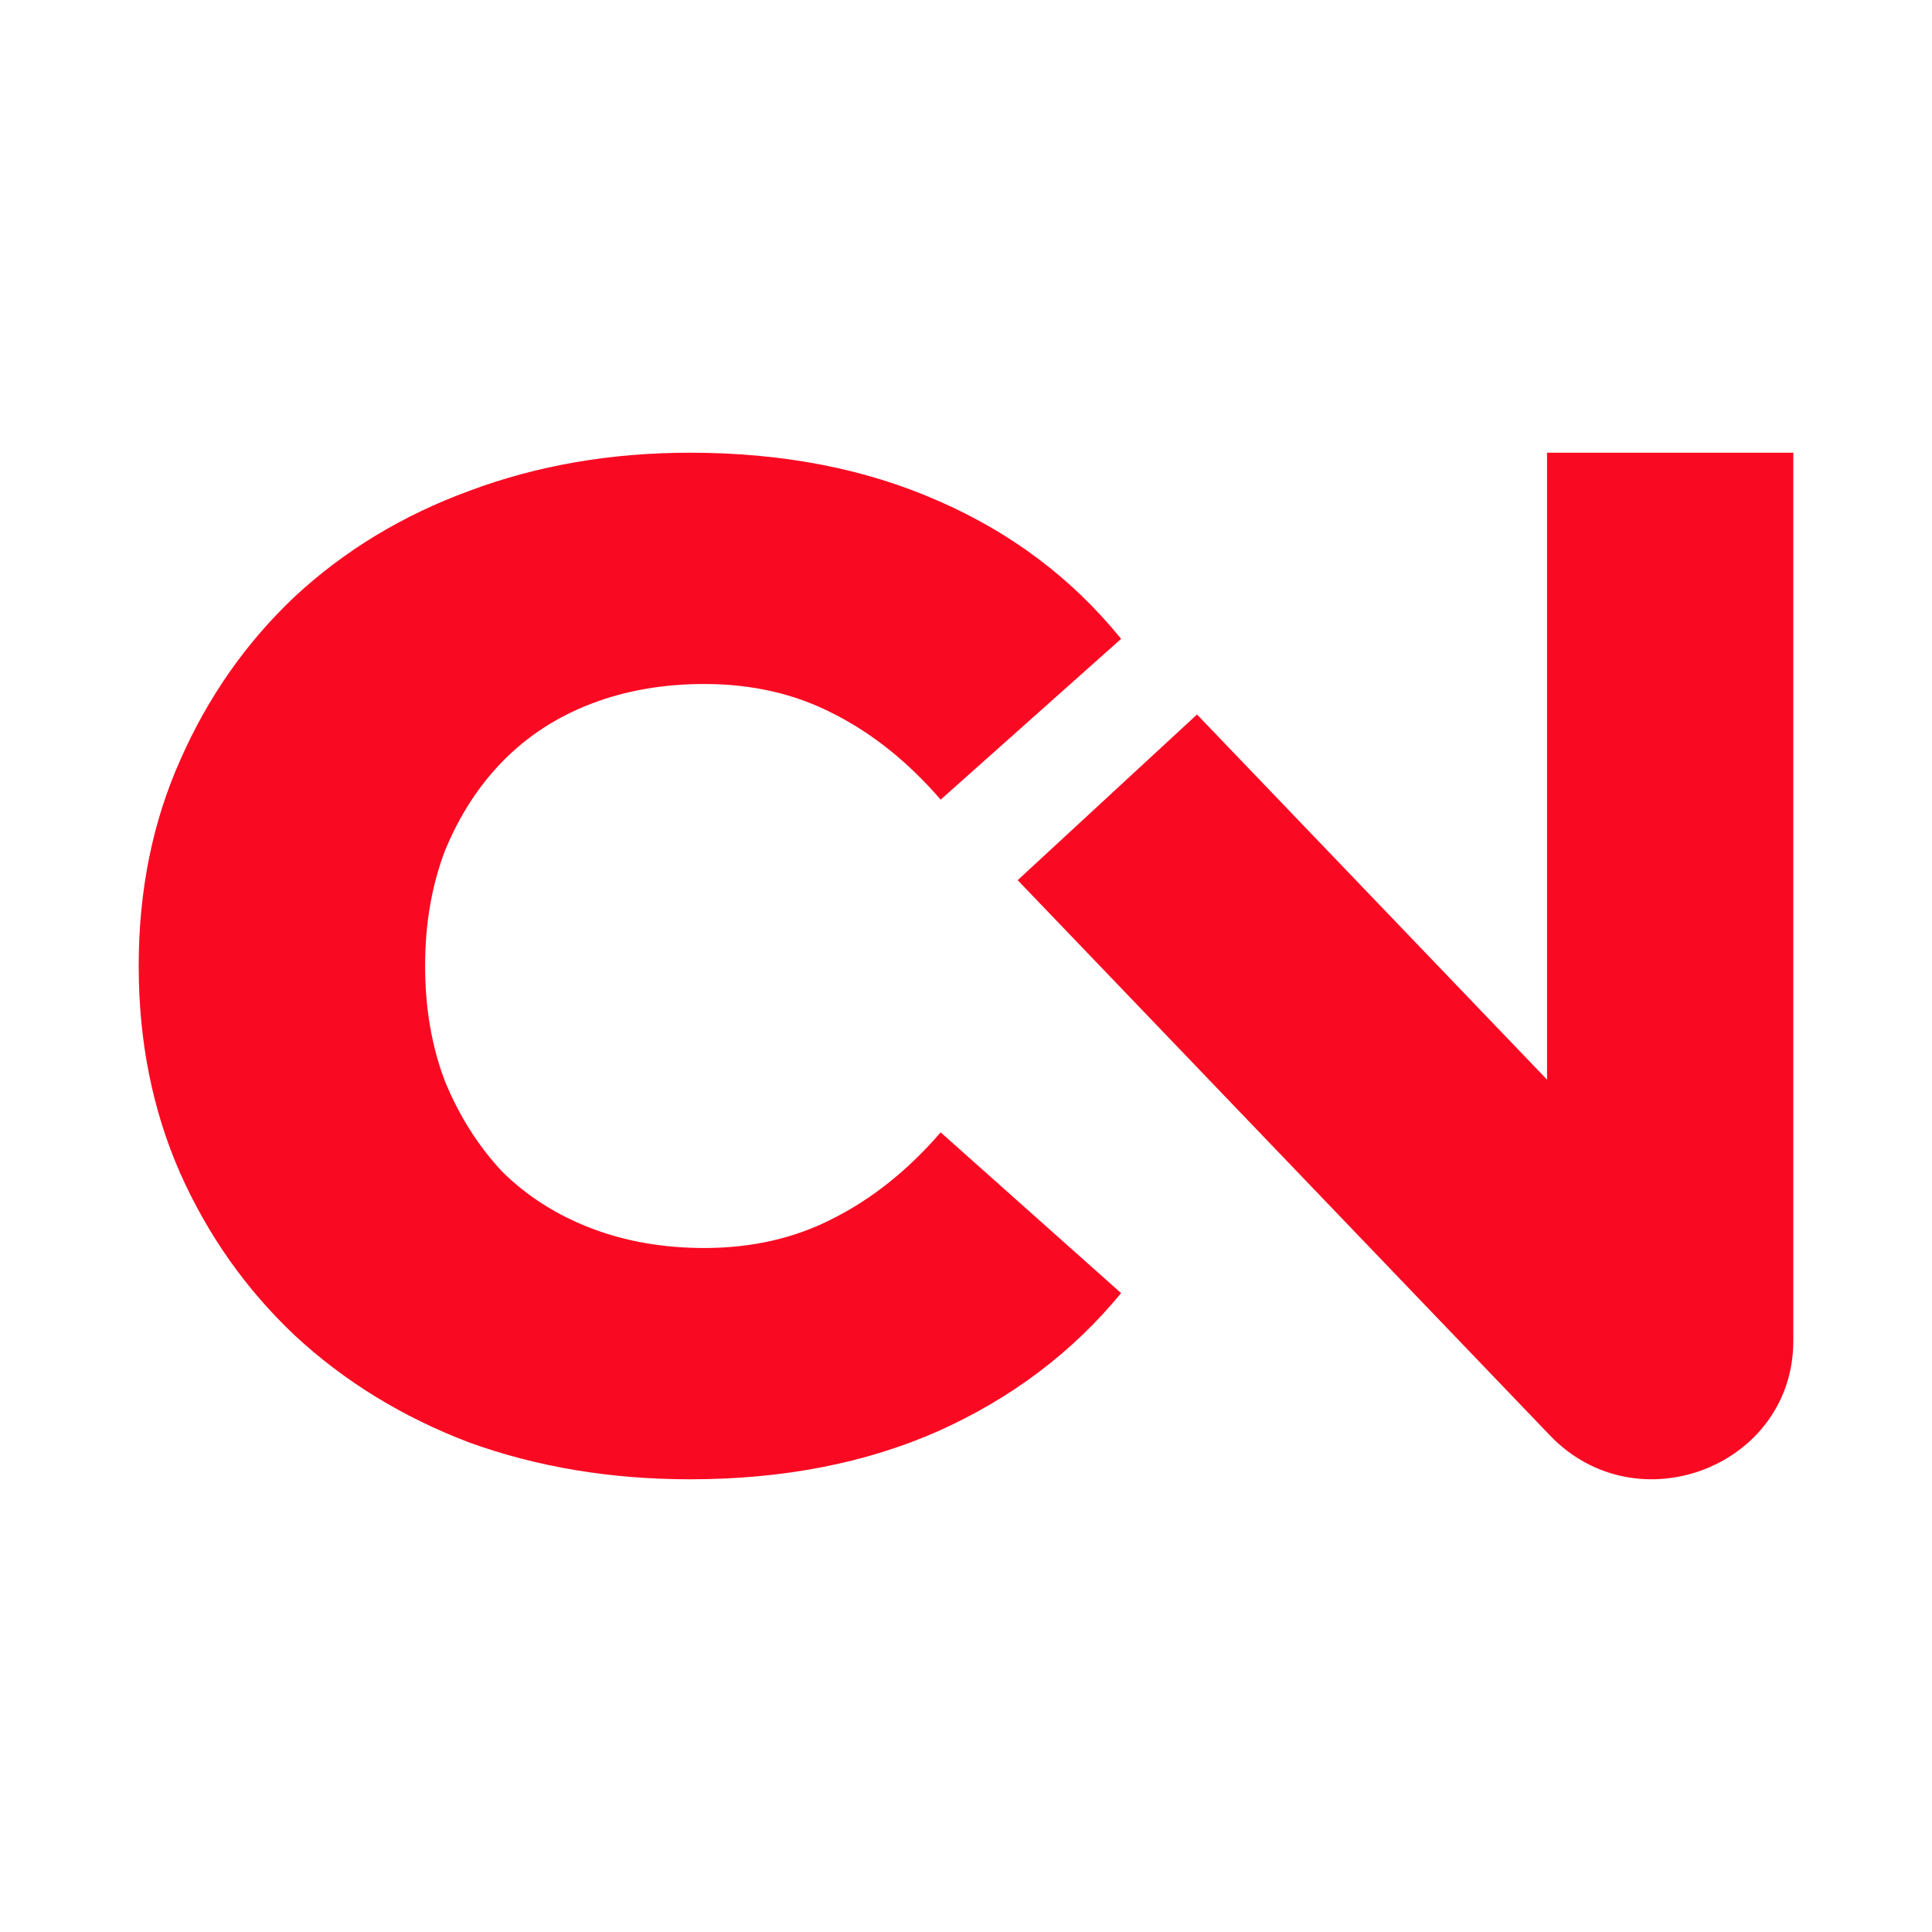 <svg width="28" height="28" viewBox="0 0 28 28" fill="none" xmlns="http://www.w3.org/2000/svg">
  <path fill-rule="evenodd" clip-rule="evenodd"
    d="M25.99 19.433C25.99 21.246 23.731 22.125 22.465 20.805L14.749 12.756L17.348 10.355L22.421 15.647L22.421 6.561L25.99 6.561L25.99 19.433Z"
    fill="#fa0a22" />
  <path
    d="M10.001 21.439C8.852 21.439 7.787 21.262 6.804 20.907C5.836 20.539 4.992 20.022 4.272 19.354C3.566 18.687 3.013 17.903 2.612 17.004C2.21 16.091 2.01 15.09 2.01 14C2.01 12.91 2.21 11.916 2.612 11.016C3.013 10.104 3.566 9.313 4.272 8.646C4.992 7.978 5.836 7.467 6.804 7.113C7.787 6.745 8.852 6.561 10.001 6.561C11.343 6.561 12.54 6.793 13.591 7.256C14.657 7.719 15.542 8.387 16.248 9.259L13.633 11.589C13.162 11.044 12.643 10.628 12.076 10.342C11.523 10.056 10.9 9.913 10.208 9.913C9.613 9.913 9.067 10.008 8.568 10.199C8.07 10.39 7.641 10.669 7.282 11.037C6.936 11.391 6.659 11.82 6.451 12.324C6.258 12.828 6.161 13.387 6.161 14C6.161 14.613 6.258 15.172 6.451 15.676C6.659 16.18 6.936 16.616 7.282 16.984C7.641 17.338 8.07 17.61 8.568 17.801C9.067 17.992 9.613 18.087 10.208 18.087C10.9 18.087 11.523 17.944 12.076 17.658C12.643 17.372 13.162 16.956 13.633 16.411L16.248 18.741C15.542 19.599 14.657 20.267 13.591 20.744C12.54 21.207 11.343 21.439 10.001 21.439Z"
    fill="#fa0a22" />
</svg>